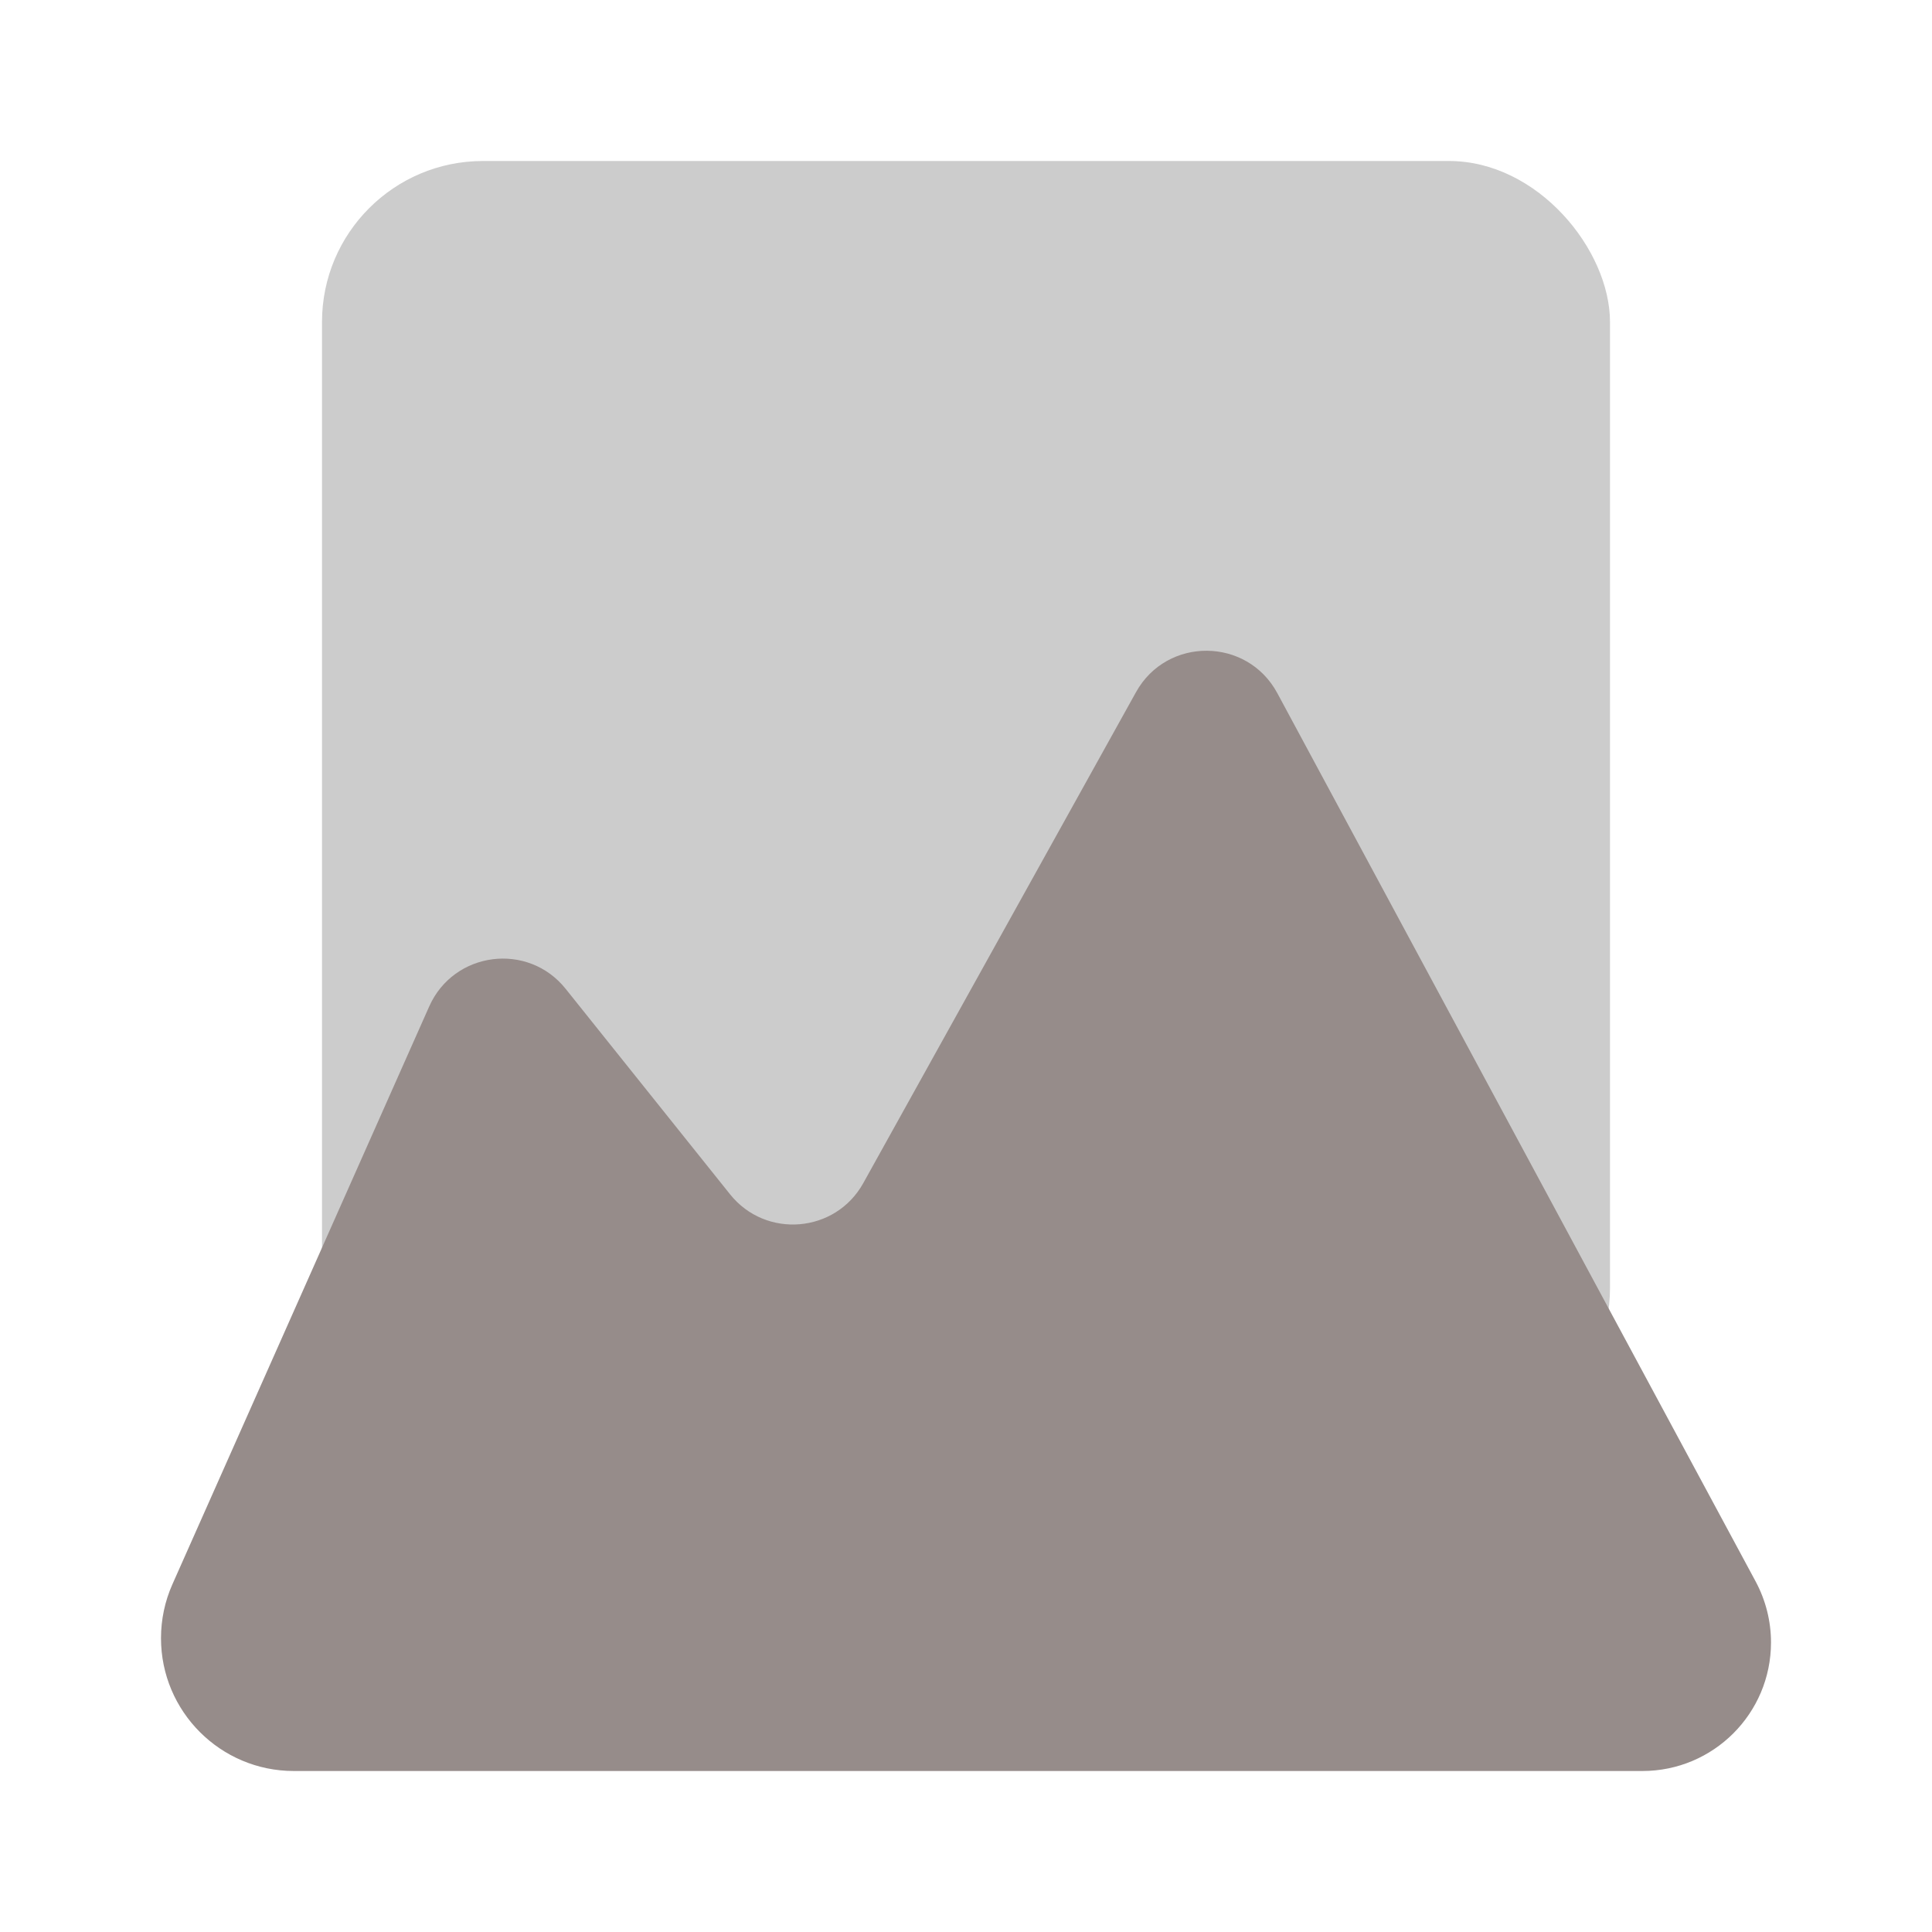 <svg width="24" height="24" viewBox="0 0 24 24" fill="none" xmlns="http://www.w3.org/2000/svg">
<rect x="4" y="2" width="16" height="16" rx="2" fill="#CCCCCC"/>
<path d="M2 20.35C2 20.119 2.048 19.891 2.142 19.68L5.332 12.502C5.637 11.817 6.559 11.698 7.027 12.284L9.069 14.836C9.513 15.391 10.379 15.319 10.724 14.697L14.112 8.598C14.496 7.907 15.492 7.914 15.867 8.61L21.809 19.645C21.934 19.878 22 20.138 22 20.403C22 21.285 21.285 22 20.403 22H3.65C2.739 22 2 21.261 2 20.35Z" fill="#968C8A"/>
</svg>
